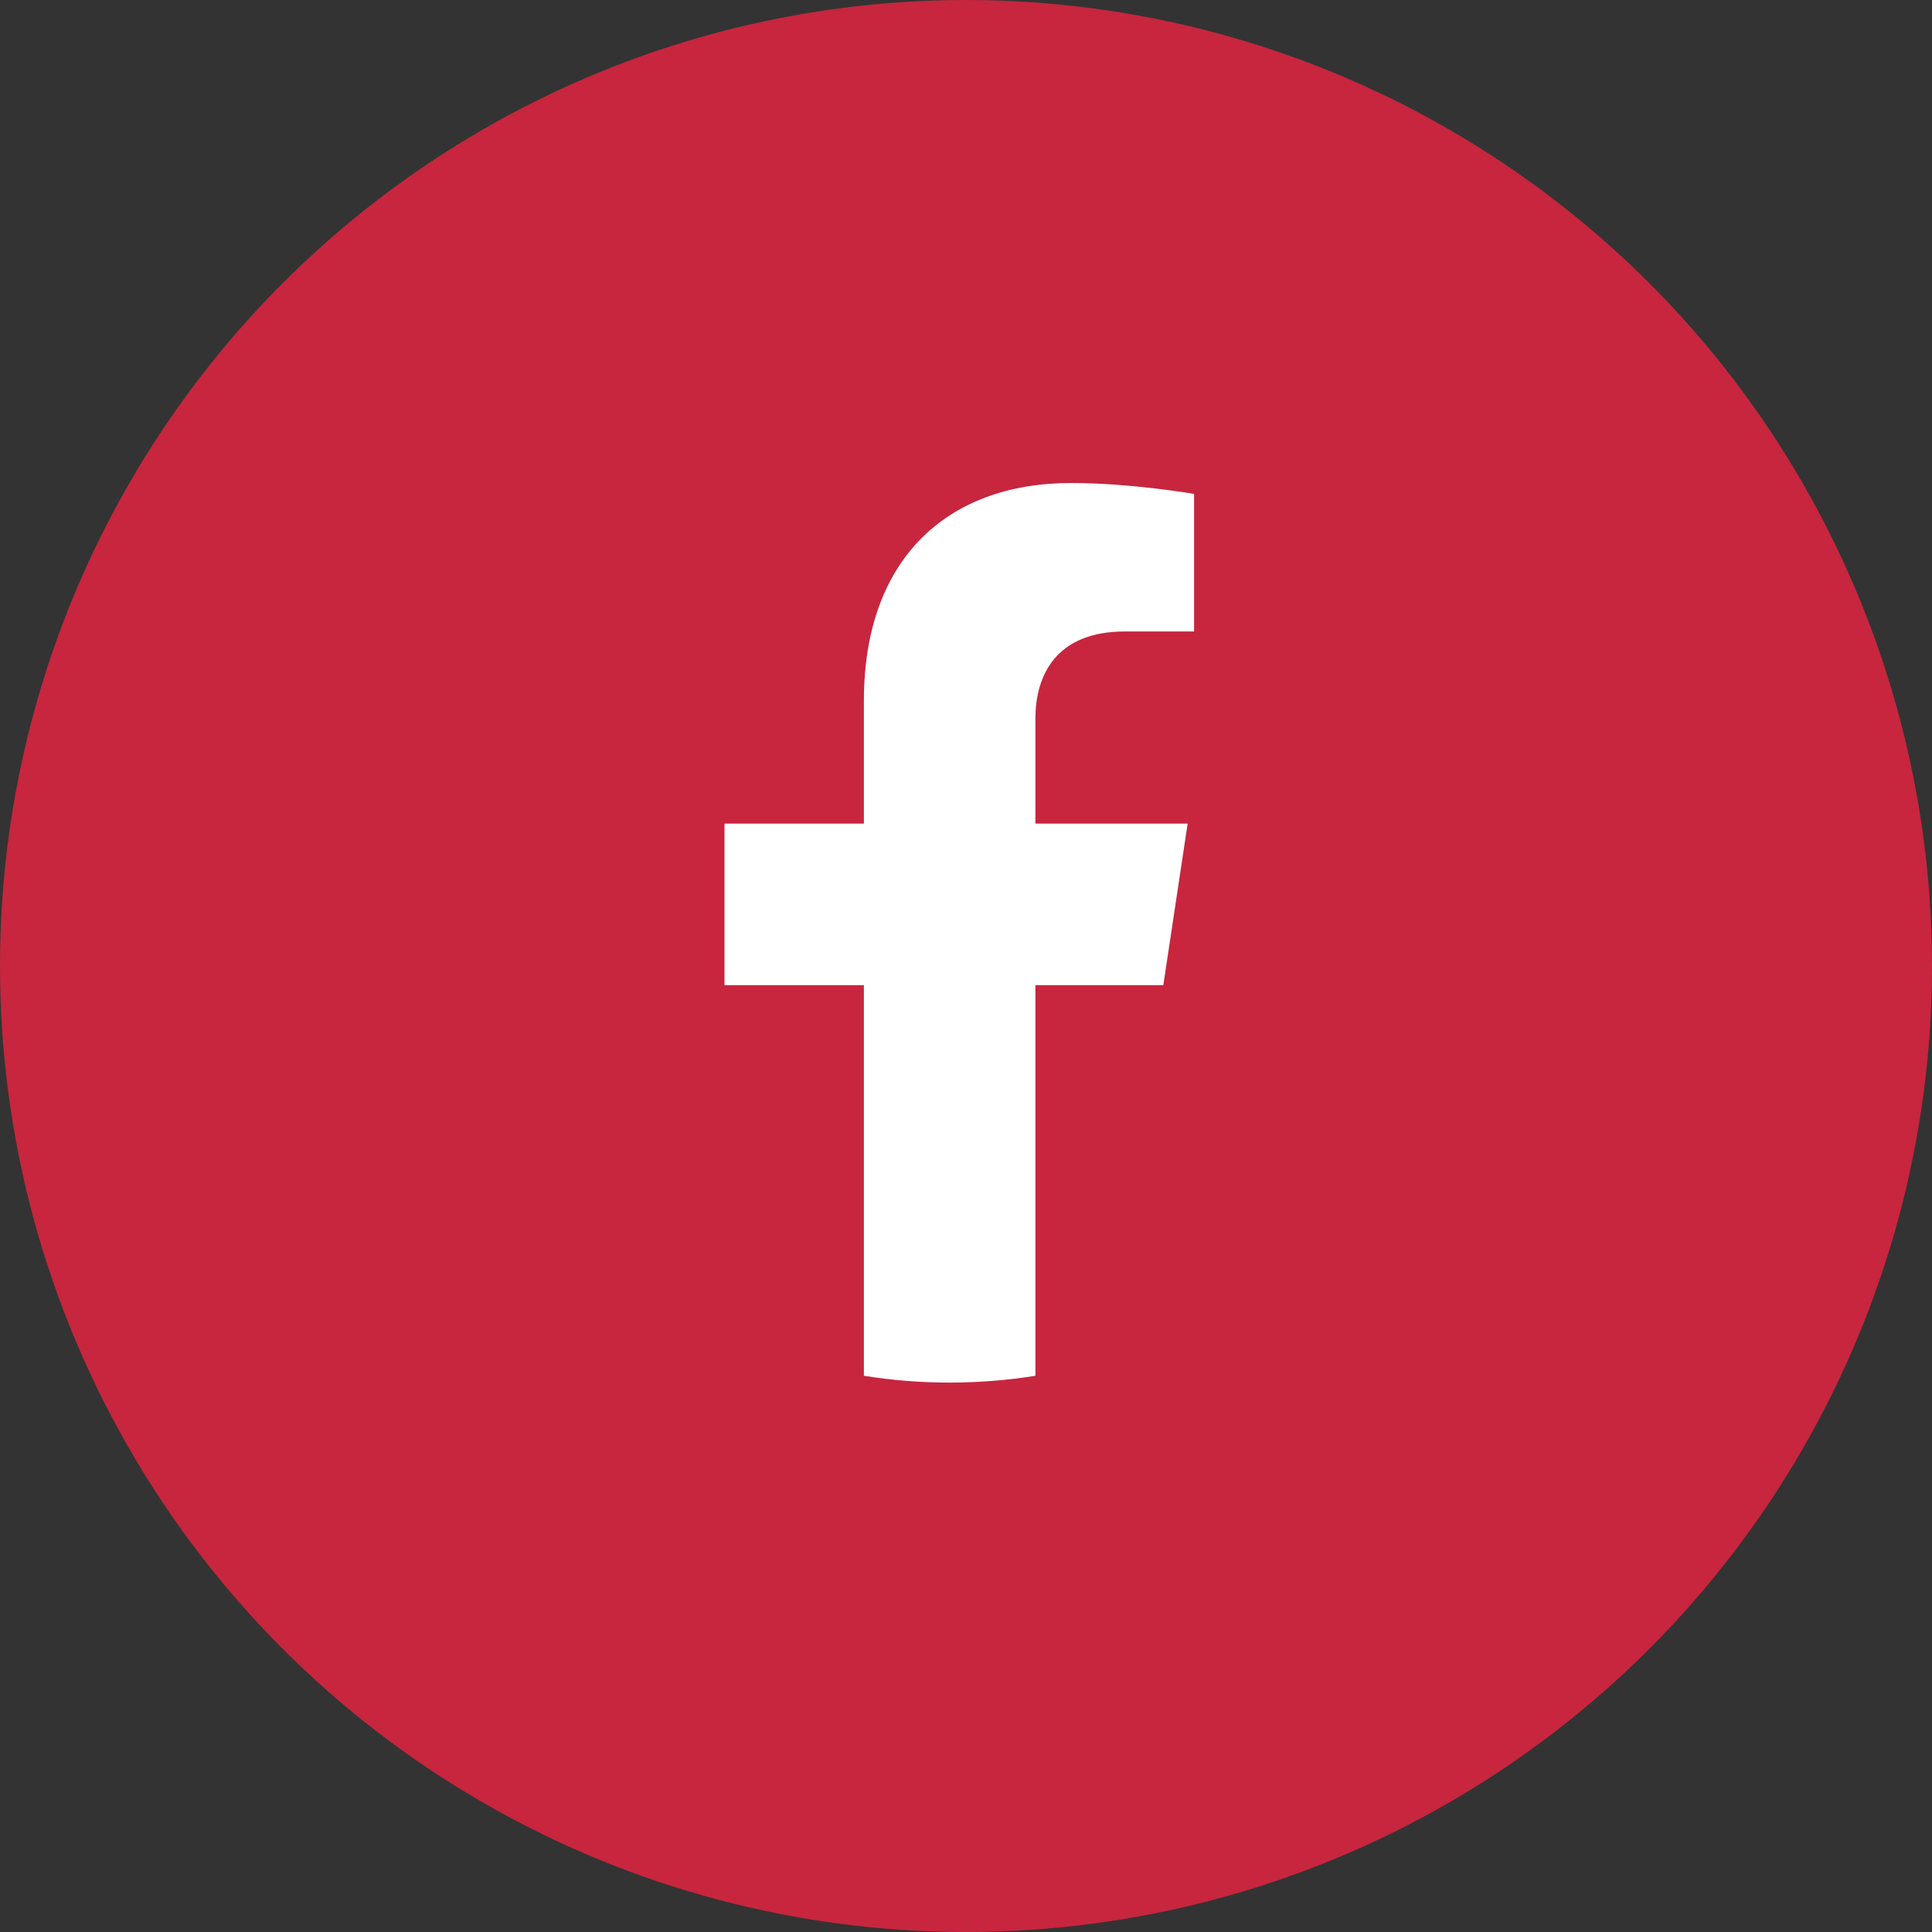 <svg width="40" height="40" viewBox="0 0 40 40" fill="none" xmlns="http://www.w3.org/2000/svg">
<rect x="0" y="0" width="40" height="40" fill="#333333" stroke="none"/>
<circle cx="20" cy="20" r="20" fill="#C7263E"/>
<path d="M24.085 20.397L24.589 17.052H21.437V14.881C21.437 13.966 21.877 13.074 23.289 13.074H24.722V10.226C24.722 10.226 23.422 10 22.178 10C19.582 10 17.886 11.602 17.886 14.502V17.052H15V20.397H17.886V28.484C18.473 28.578 19.067 28.625 19.661 28.625C20.256 28.625 20.85 28.578 21.437 28.484V20.397H24.085Z" fill="white"/>
</svg>
